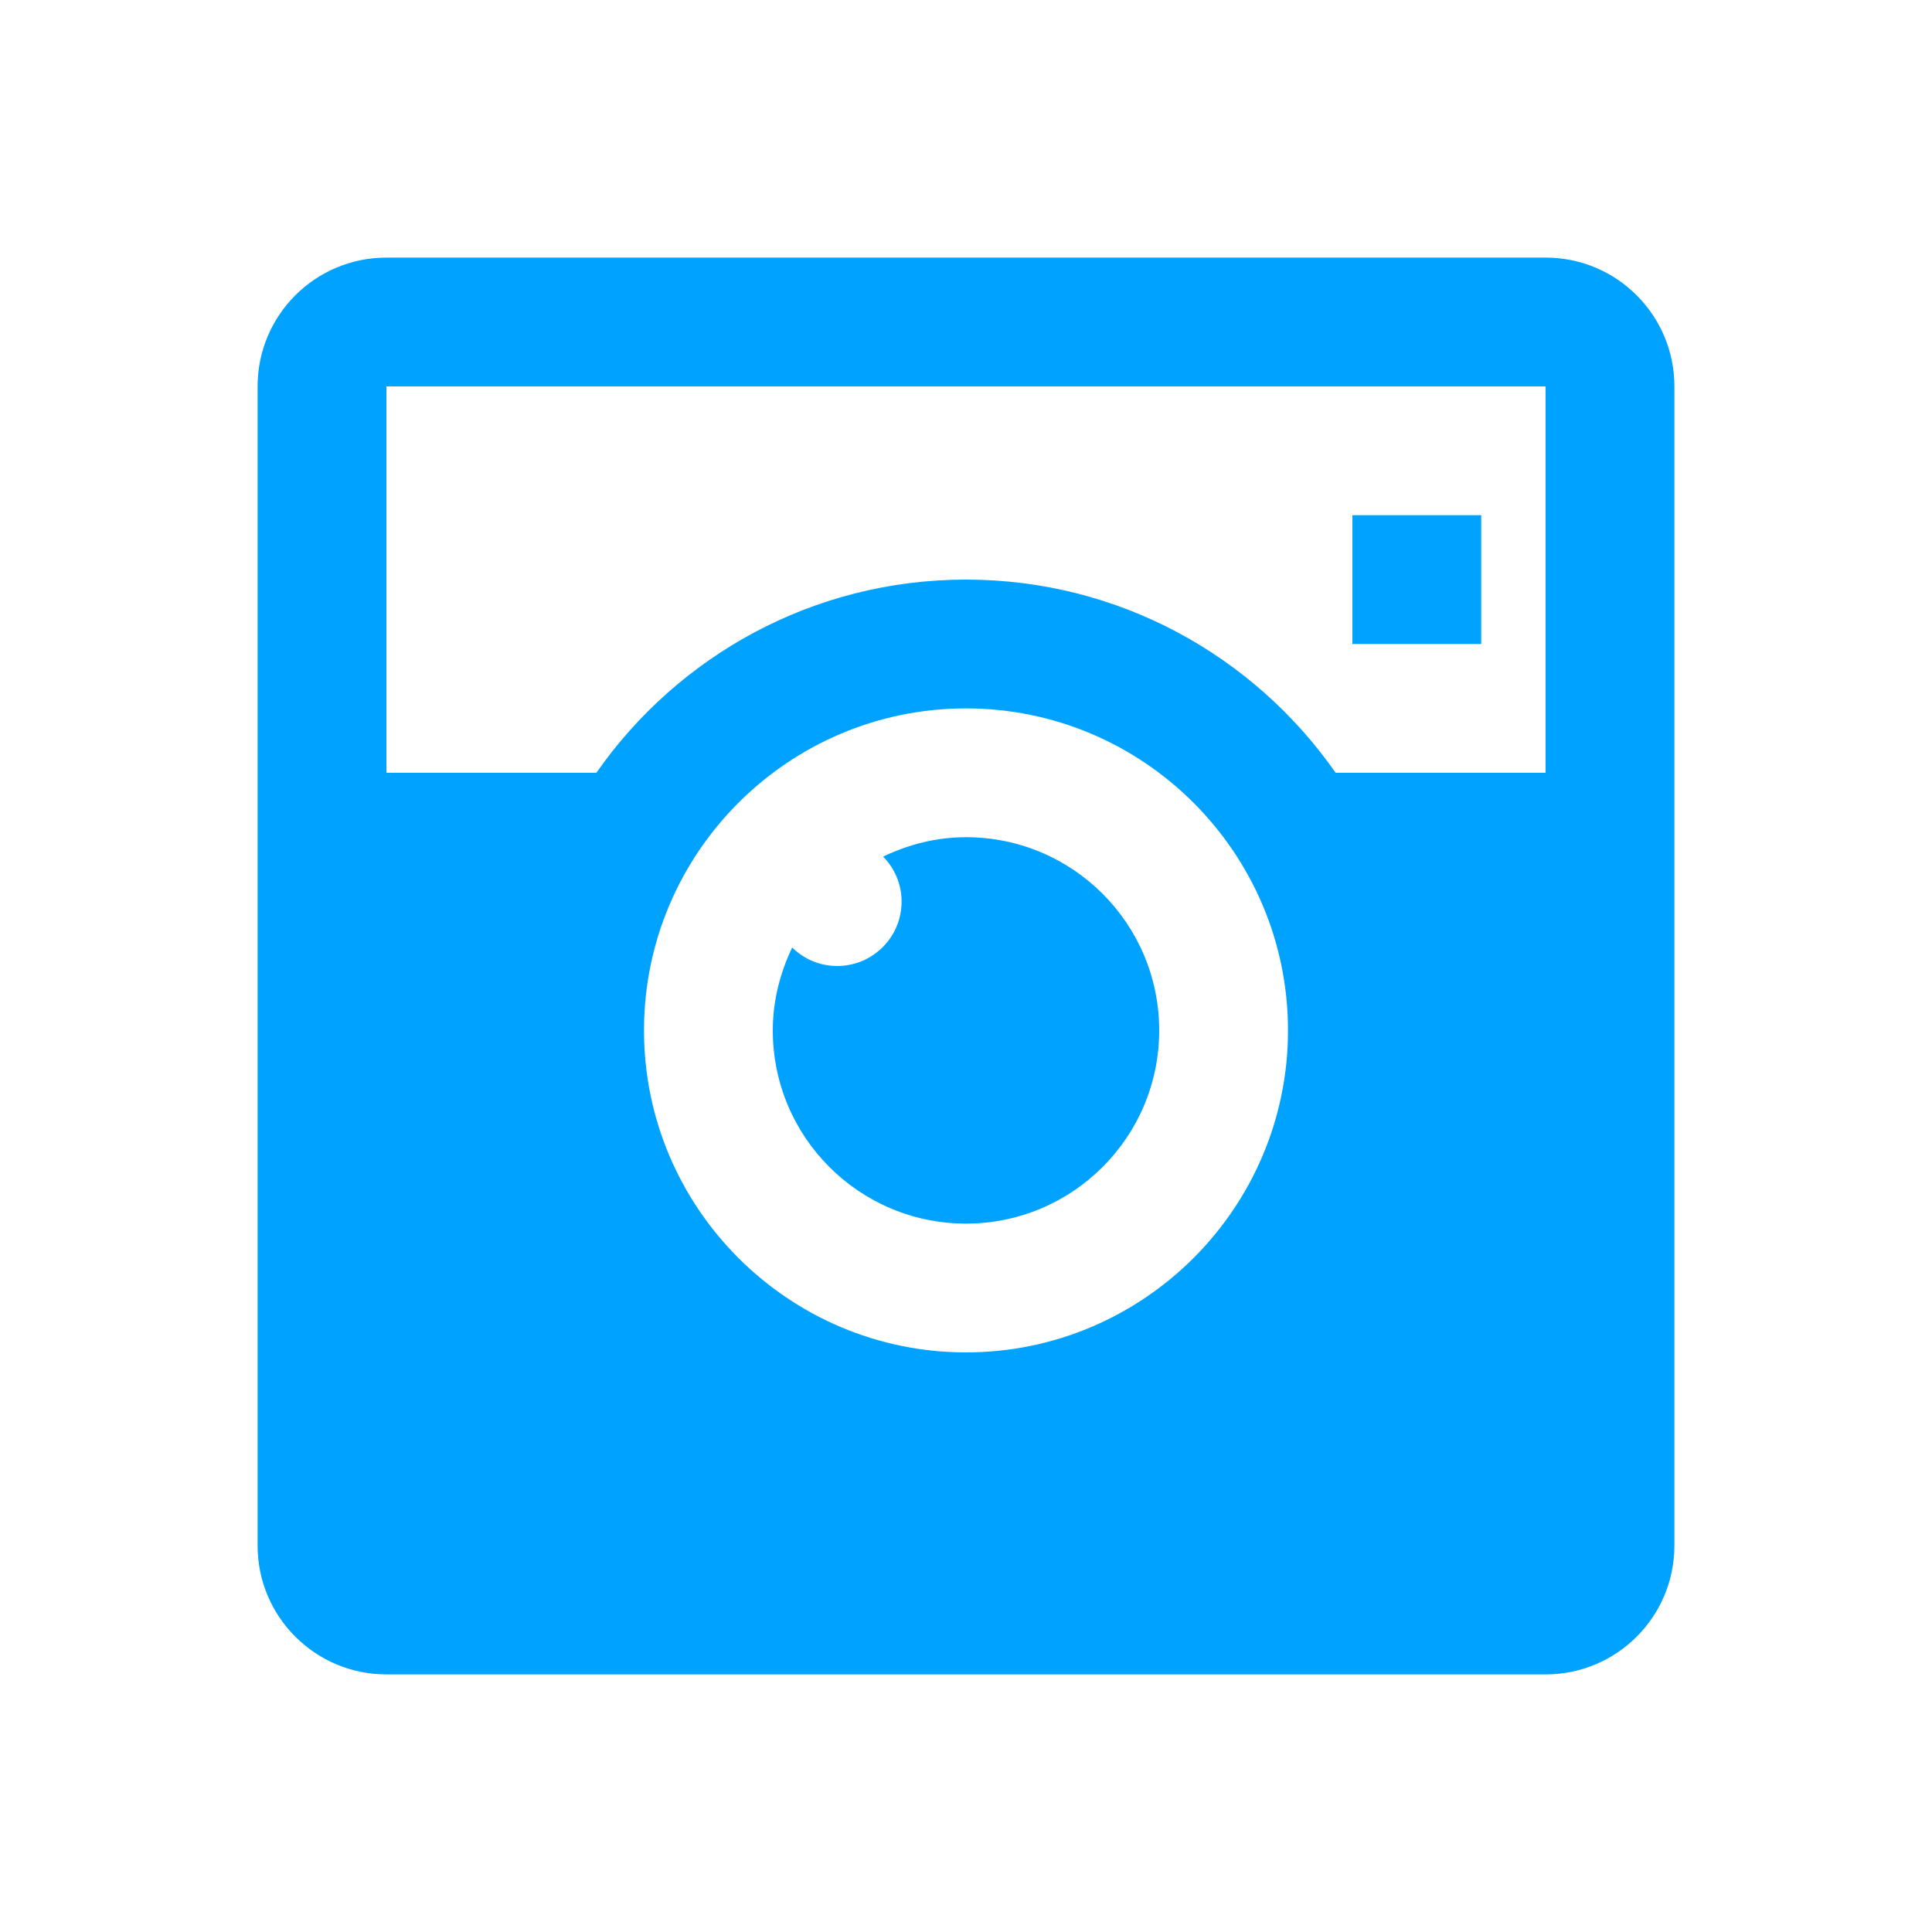 <?xml version="1.0" encoding="UTF-8"?> <svg xmlns="http://www.w3.org/2000/svg" xmlns:xlink="http://www.w3.org/1999/xlink" viewBox="0 0 30 30" fill="#00A2FF"> <path d="M6 4C4.895 4 4 4.895 4 6L4 24C4 25.105 4.895 26 6 26L24 26C25.105 26 26 25.105 26 24L26 6C26 4.895 25.105 4 24 4L6 4 z M 6 6L24 6L24 12L20.74 12C19.475 10.188 17.378 9 15 9C12.622 9 10.525 10.188 9.26 12L6 12L6 6 z M 21 8L21 10L23 10L23 8L21 8 z M 15 11C17.757 11 20 13.243 20 16C20 18.757 17.757 21 15 21C12.243 21 10 18.757 10 16C10 13.243 12.243 11 15 11 z M 15 13C14.537 13 14.105 13.114 13.713 13.301C13.89 13.481 14 13.727 14 14C14 14.552 13.552 15 13 15C12.727 15 12.481 14.89 12.301 14.713C12.114 15.105 12 15.537 12 16C12 17.657 13.343 19 15 19C16.657 19 18 17.657 18 16C18 14.343 16.657 13 15 13 z" fill="#00A2FF"></path> </svg> 